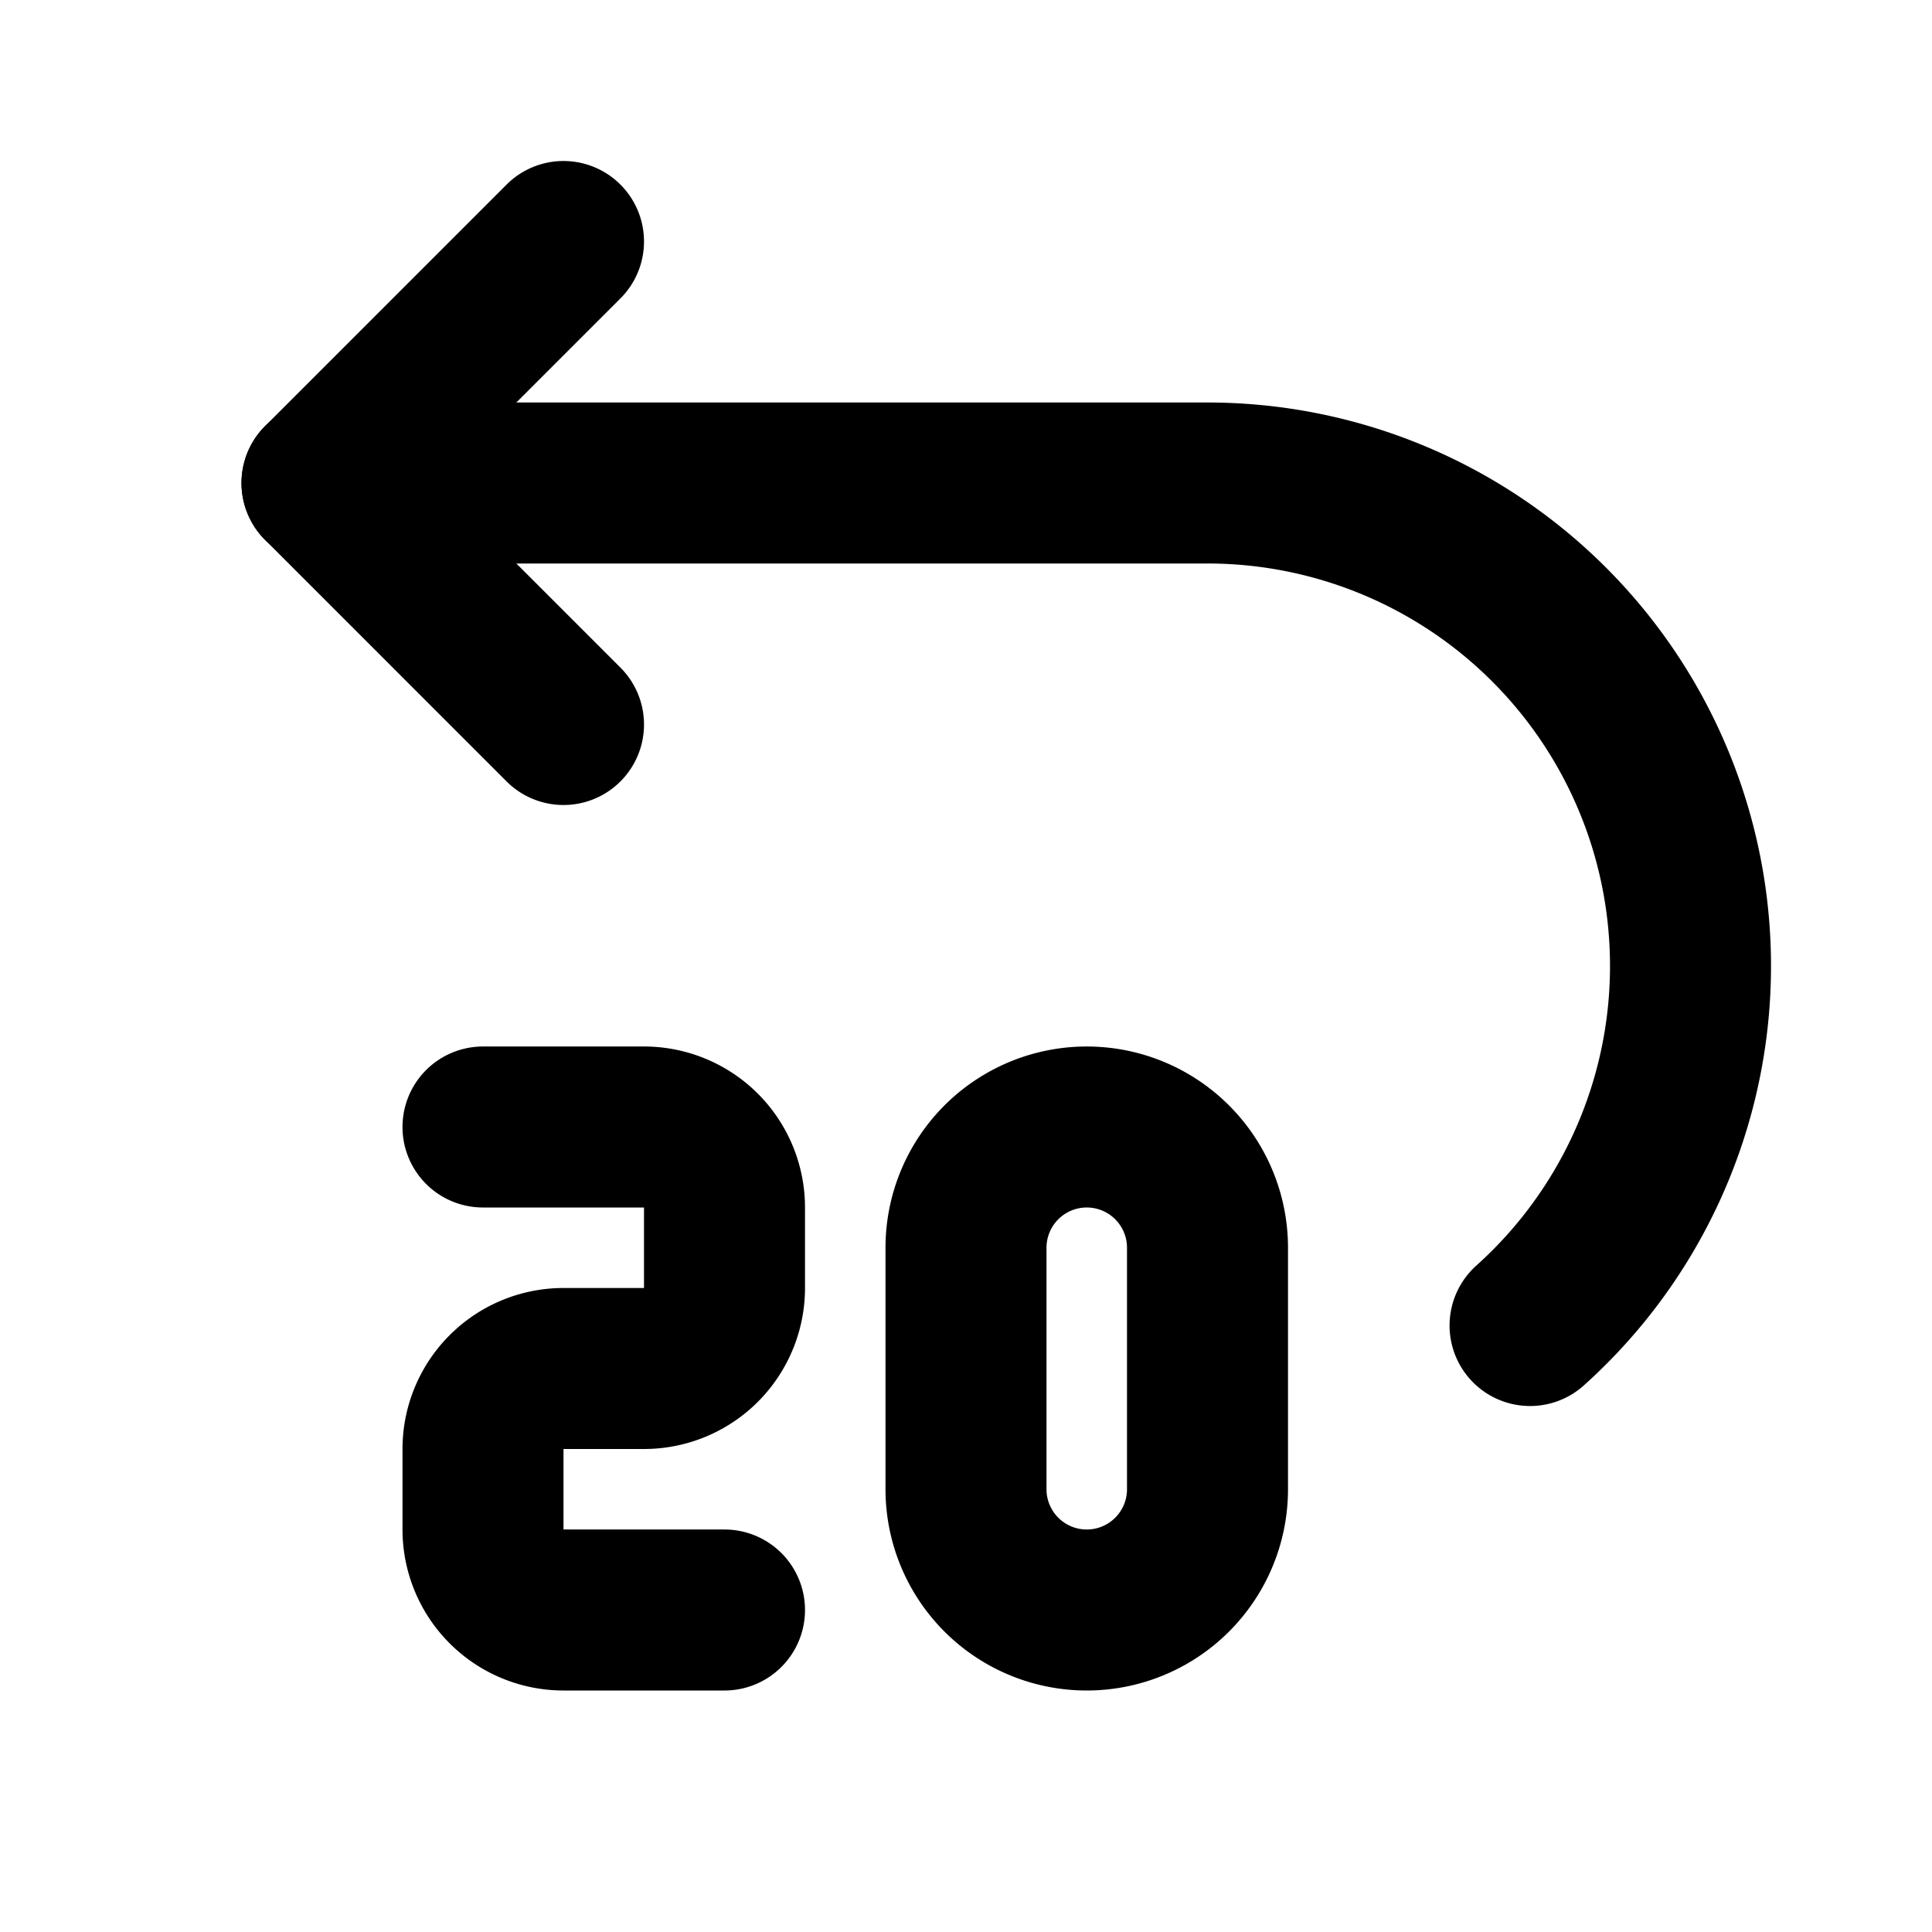 <?xml version="1.0" encoding="utf-8"?>
<!-- Generator: www.svgicons.com -->
<svg xmlns="http://www.w3.org/2000/svg" width="800" height="800" viewBox="0 0 24 24">
<g fill="none" stroke="currentColor" stroke-linecap="round" stroke-linejoin="round" stroke-width="2"><path d="M19.007 16.466A6 6 0 0 0 15 6H4"/><path d="M7 9L4 6l3-3m5 12.5v3a1.5 1.5 0 0 0 3 0v-3a1.5 1.5 0 0 0-3 0M6 14h2a1 1 0 0 1 1 1v1a1 1 0 0 1-1 1H7a1 1 0 0 0-1 1v1a1 1 0 0 0 1 1h2"/></g>
</svg>